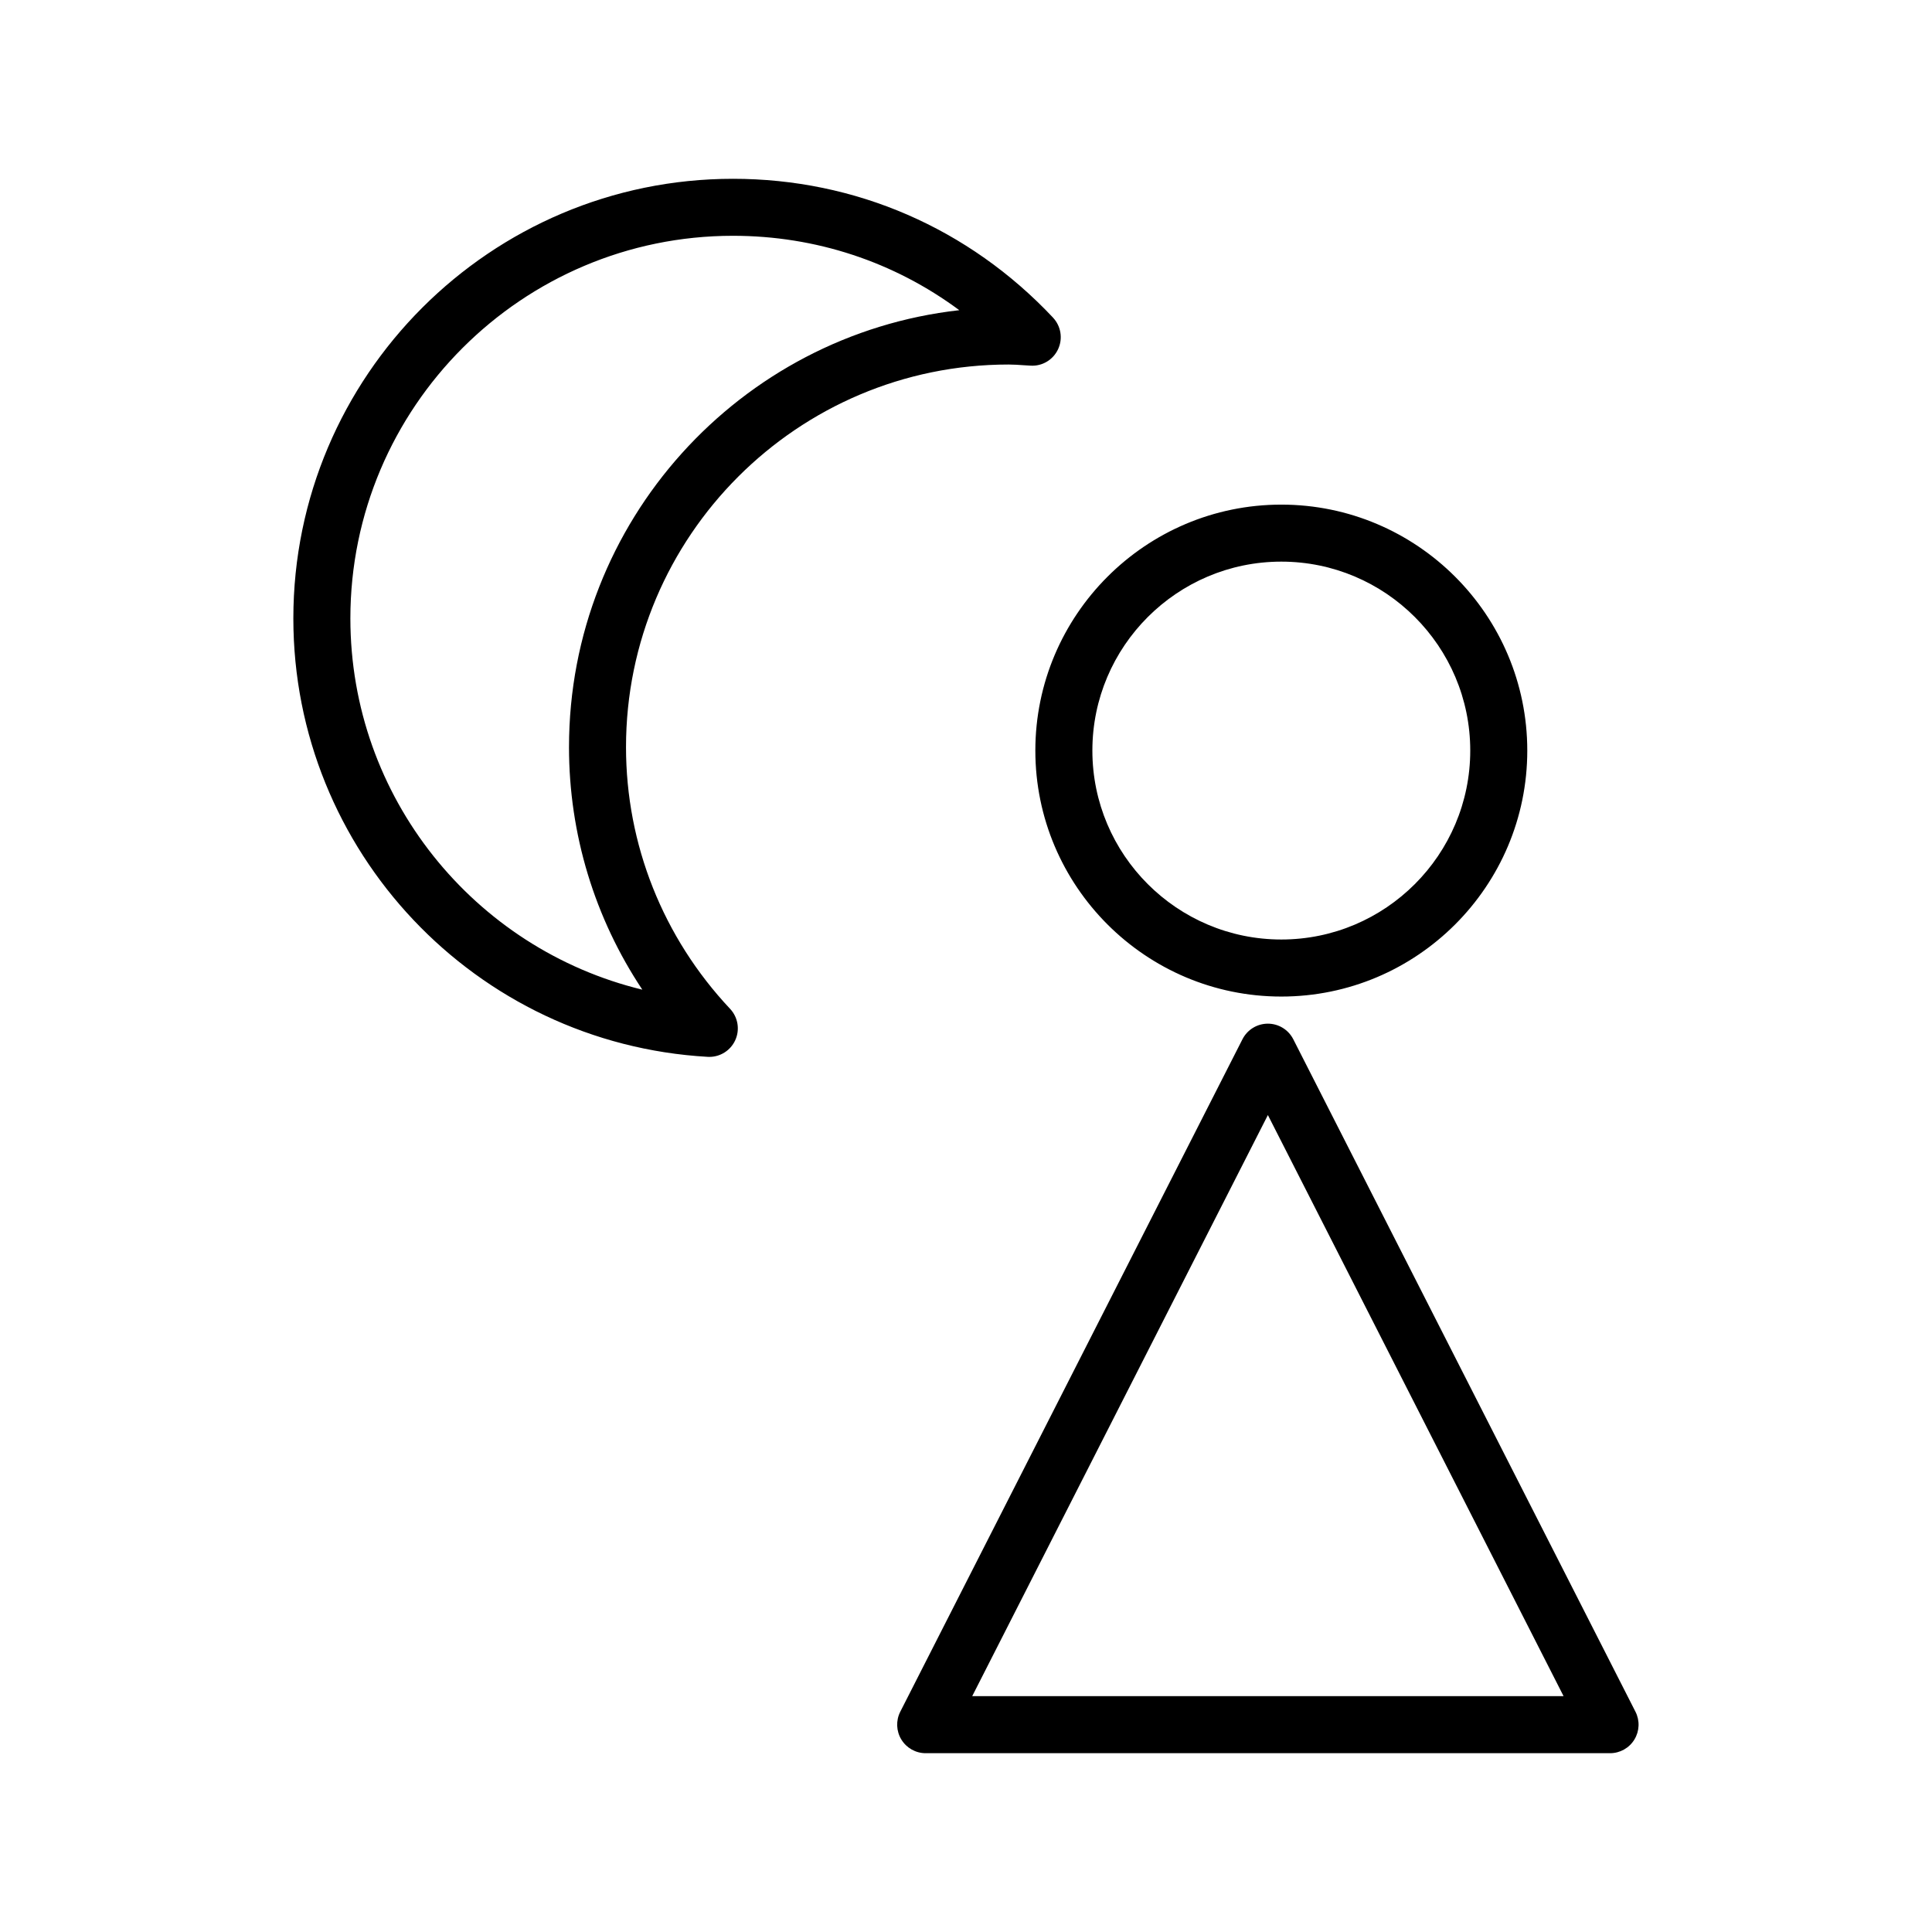 <?xml version="1.0" encoding="UTF-8"?>
<!-- Uploaded to: ICON Repo, www.svgrepo.com, Generator: ICON Repo Mixer Tools -->
<svg fill="#000000" width="800px" height="800px" version="1.1" viewBox="144 144 512 512" xmlns="http://www.w3.org/2000/svg">
 <path d="m423.07 228.18c-22.309-23.73-52.426-36.797-84.82-36.797-64.246 0-116.51 52.266-116.51 116.51 0 61.637 48.23 112.67 109.8 116.18 0.145 0.004 0.297 0.012 0.434 0.012 2.922 0 5.598-1.688 6.848-4.363 1.309-2.801 0.777-6.117-1.344-8.375-17.785-18.918-27.578-43.551-27.578-69.355 0-55.906 45.48-101.39 101.39-101.39 1.352 0 2.676 0.098 4.004 0.188l1.824 0.109c3.094 0.195 5.977-1.547 7.281-4.348 1.312-2.801 0.777-6.117-1.336-8.367zm-128.28 113.8c0 23.07 6.801 45.316 19.434 64.293-44.598-10.816-77.371-51-77.371-98.395 0-55.906 45.48-101.39 101.39-101.39 21.941 0 42.699 6.902 59.98 19.715-58.109 6.516-103.43 55.957-103.43 115.78zm88.086 263.03c1.371 2.242 3.809 3.606 6.438 3.606h181.37c2.629 0 5.066-1.367 6.438-3.606 1.375-2.242 1.484-5.039 0.297-7.375l-90.688-178.22c-1.289-2.535-3.891-4.133-6.734-4.133-2.848 0-5.445 1.598-6.734 4.133l-90.688 178.22c-1.184 2.34-1.074 5.137 0.301 7.375zm97.125-165.51 78.363 154h-156.72zm3.559-161.77c-35.938 0-65.184 29.242-65.184 65.184 0 35.941 29.246 65.184 65.184 65.184 35.945 0 65.184-29.242 65.184-65.184 0-35.941-29.238-65.184-65.184-65.184zm0 115.25c-27.605 0-50.07-22.461-50.07-50.07s22.465-50.07 50.07-50.07c27.609 0 50.07 22.461 50.07 50.07-0.004 27.609-22.457 50.07-50.07 50.07z"/>
</svg>